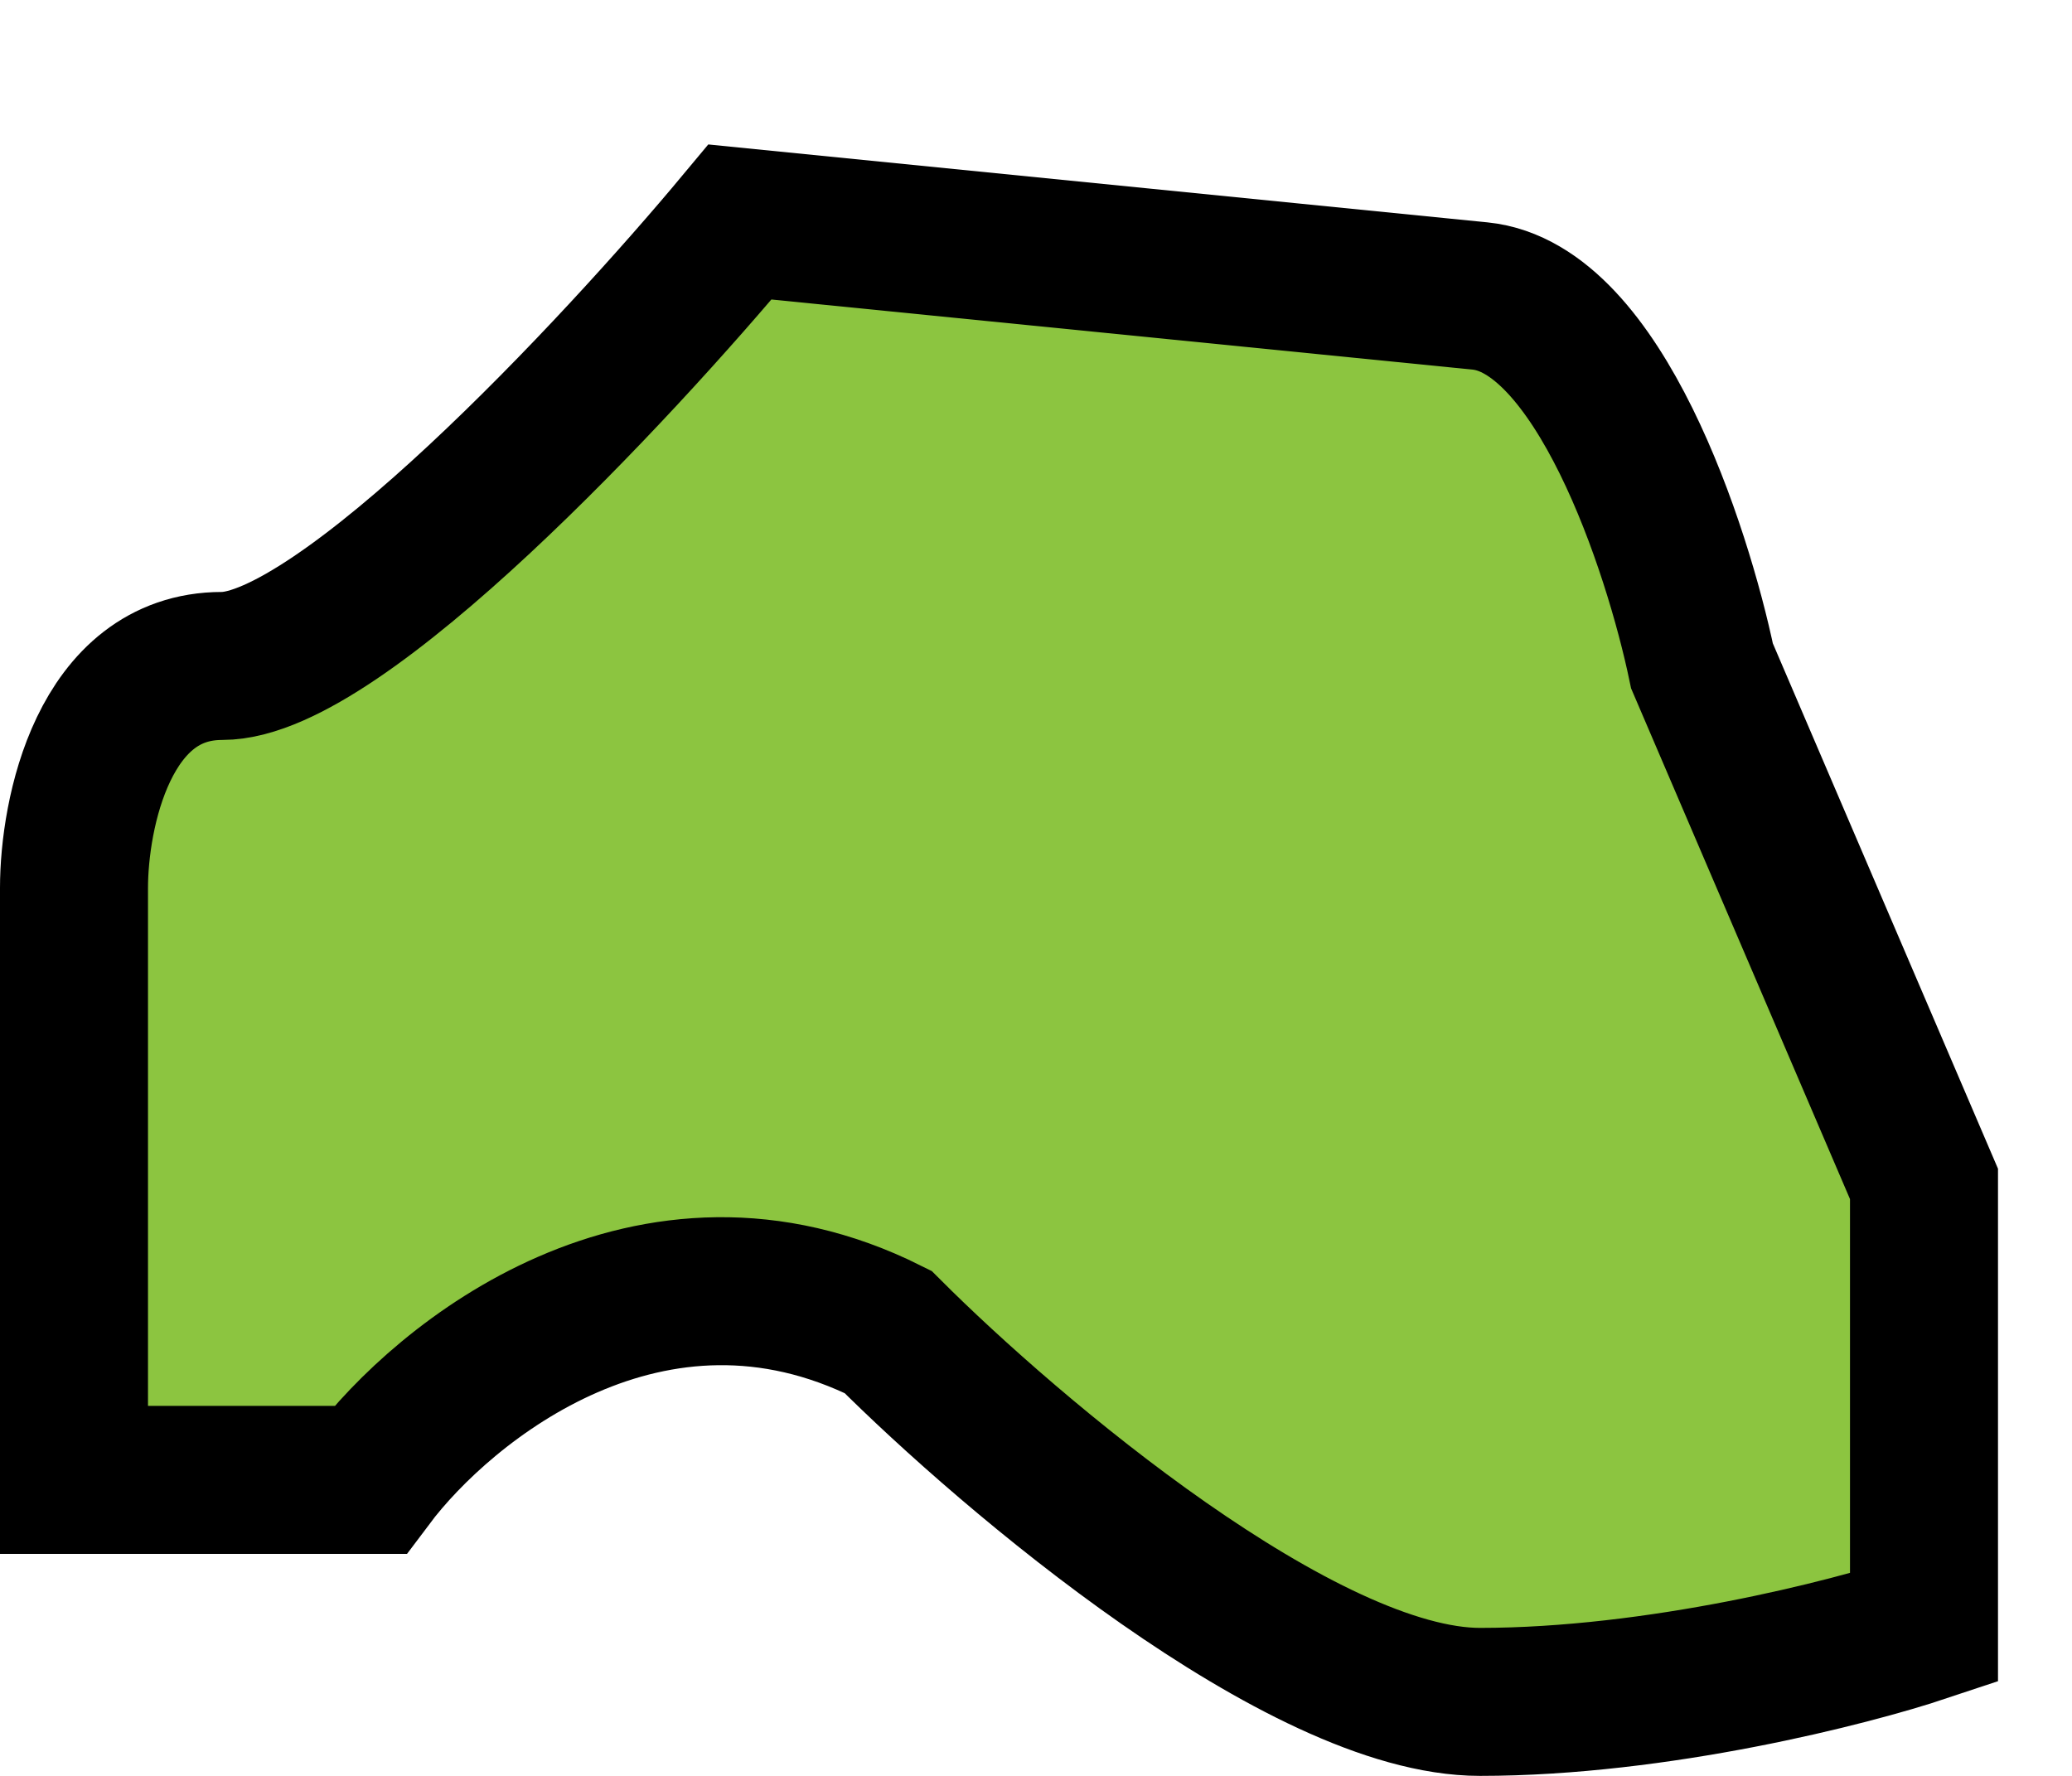 <svg width="14" height="12" viewBox="0 0 14 12" fill="none" xmlns="http://www.w3.org/2000/svg">
<path d="M5 1.5L10 2C10.8 2.08 11.333 3.7 11.5 4.5L13 8V11C12.5 11.167 11.2 11.5 10 11.5C8.8 11.5 6.833 9.833 6 9C4.4 8.2 3 9.333 2.5 10H0.5V9V6C0.5 5.5 0.7 4.5 1.5 4.5C2.3 4.5 4.167 2.5 5 1.5Z" fill="#8CC540" stroke="black"/>
</svg>
